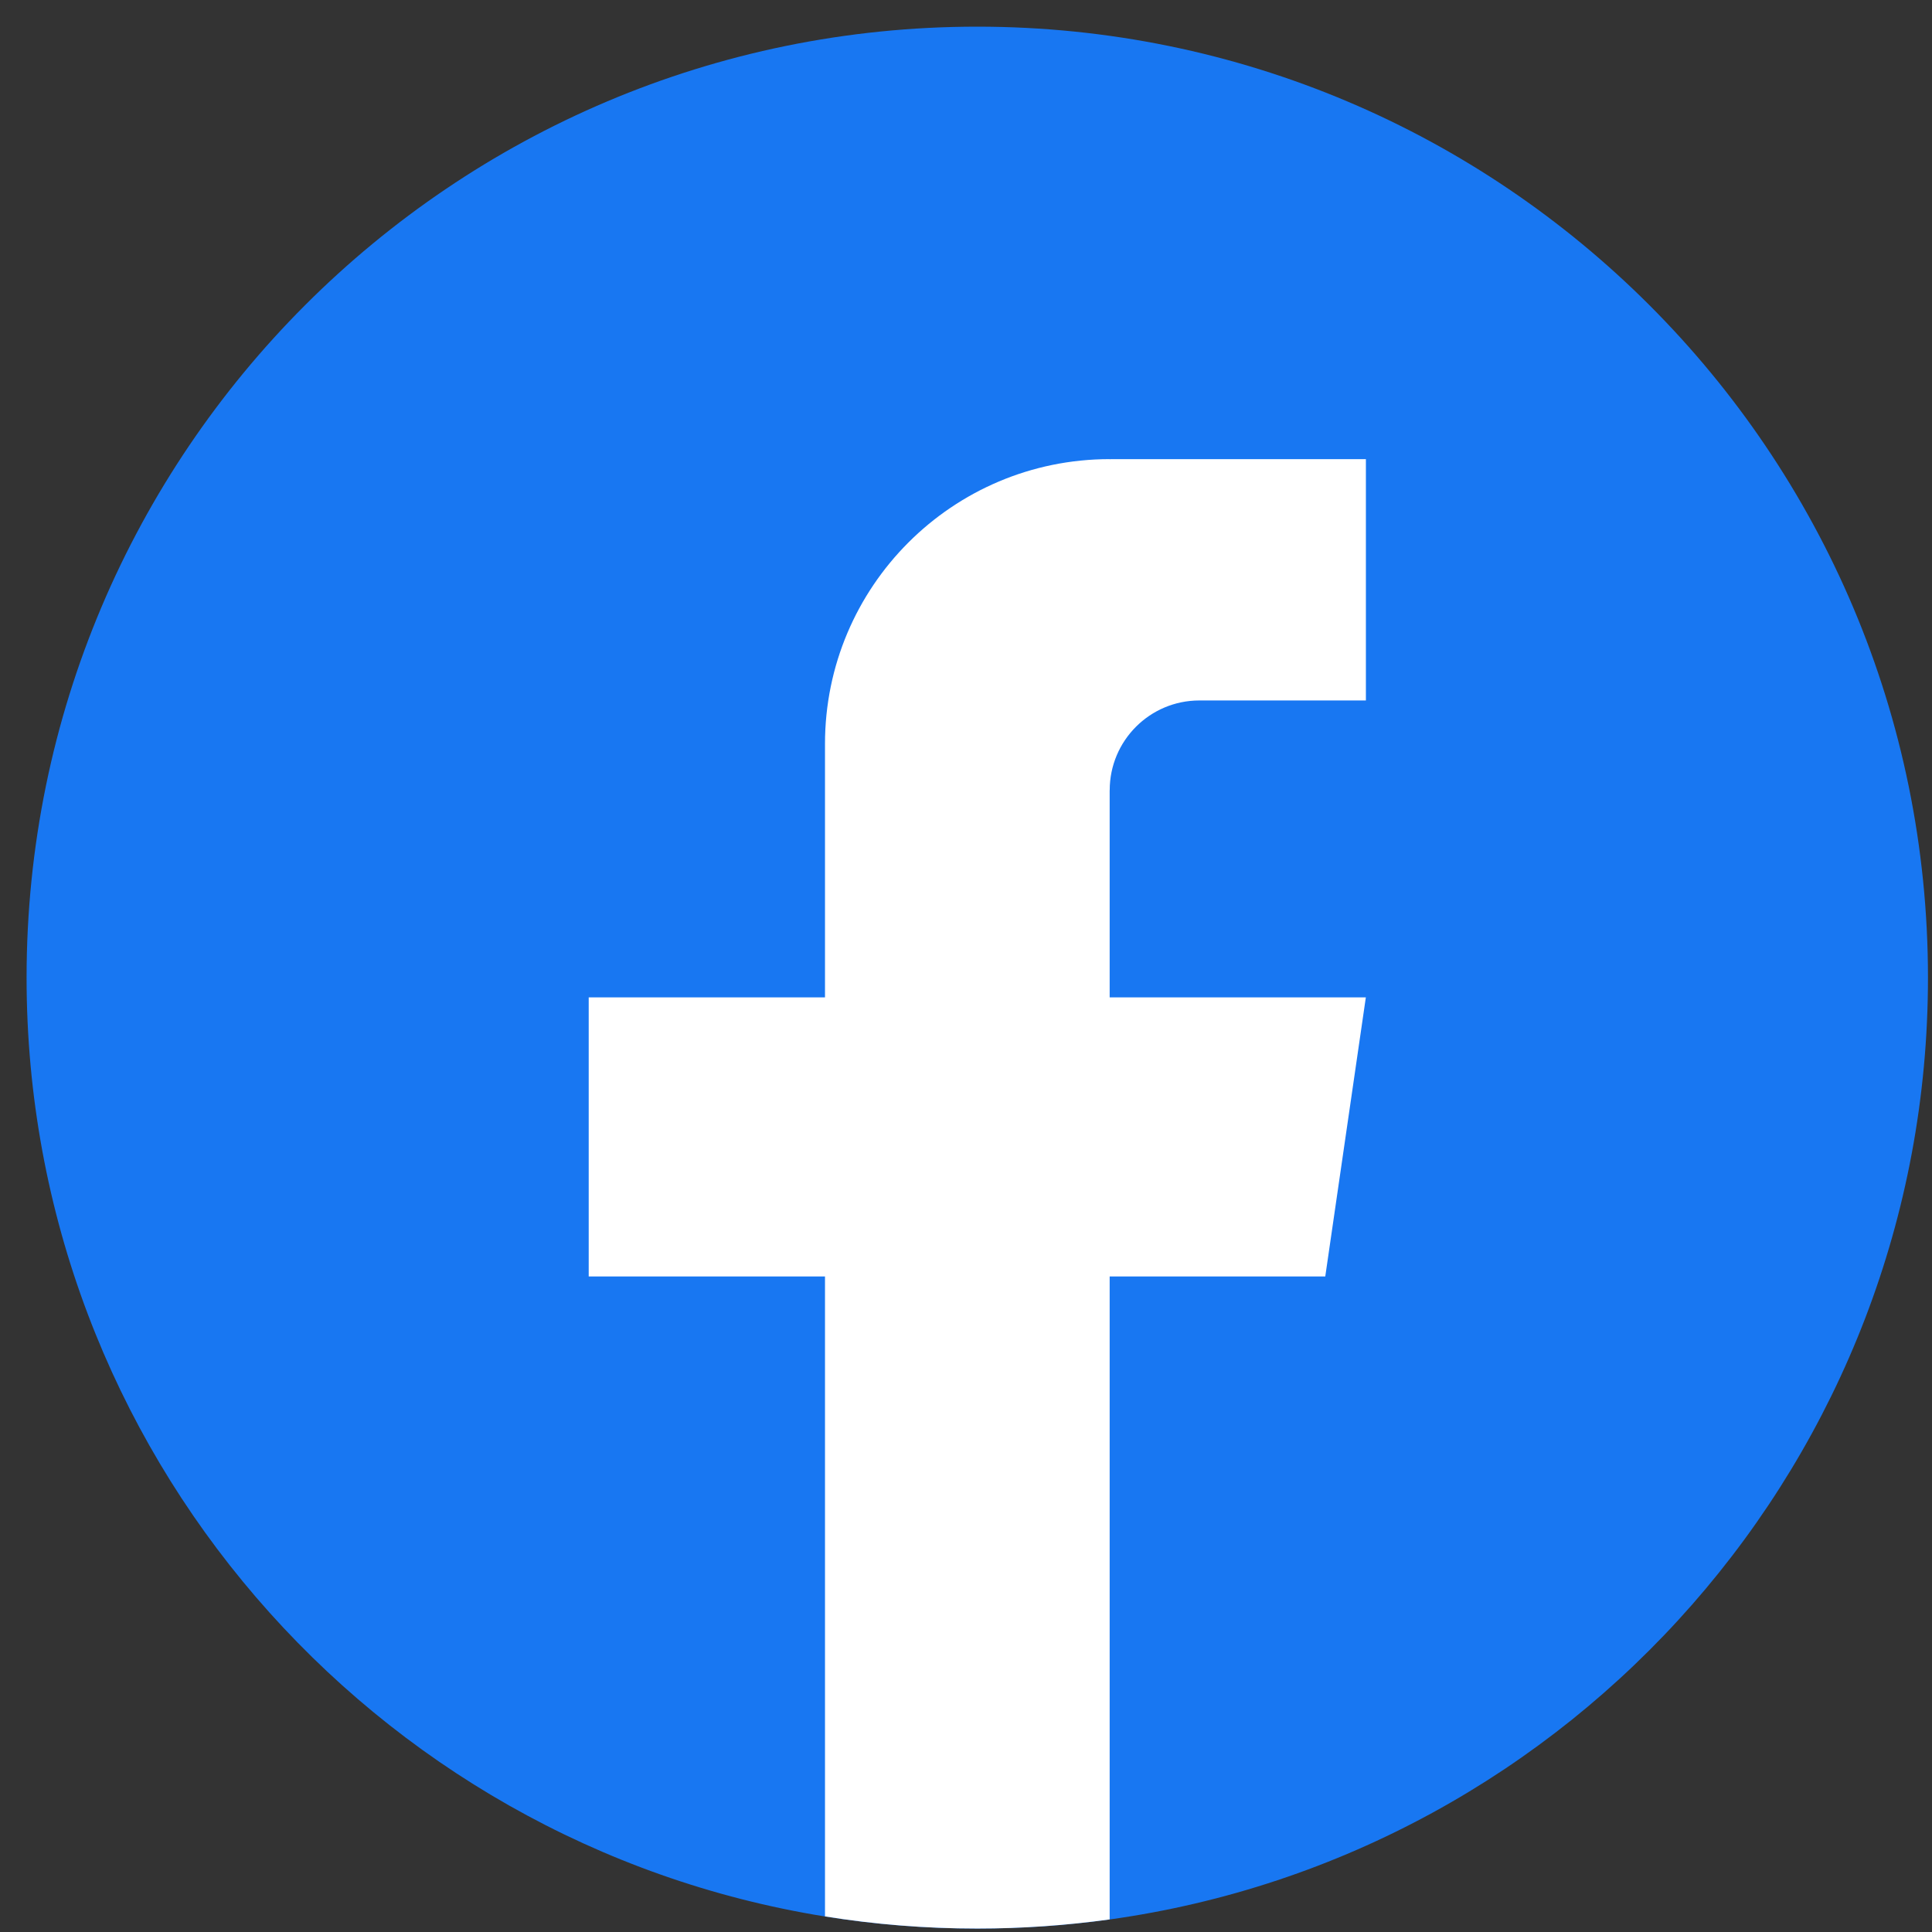 <svg width="70" height="70" viewBox="0 0 70 70" fill="none" xmlns="http://www.w3.org/2000/svg">
<rect x="0" y="0" width="70" height="70" fill="#333333" stroke="none"/>
<path d="M69.854 35.423C69.854 52.825 56.958 67.212 40.205 69.546C38.639 69.764 37.036 69.877 35.41 69.877C33.532 69.877 31.688 69.727 29.892 69.438C13.489 66.796 0.963 52.572 0.963 35.423C0.963 16.393 16.386 0.966 35.407 0.966C54.428 0.966 69.854 16.393 69.854 35.423Z" fill="#1877F2"/>
<path d="M40.205 28.631V36.137H49.487L48.017 46.248H40.205V69.544C38.638 69.761 37.035 69.875 35.409 69.875C33.531 69.875 31.687 69.725 29.891 69.435V46.248H21.33V36.137H29.891V26.953C29.891 21.256 34.508 16.635 40.207 16.635V16.64C40.224 16.64 40.238 16.635 40.255 16.635H49.489V25.379H43.456C41.662 25.379 40.207 26.835 40.207 28.629L40.205 28.631Z" fill="white"/>
</svg>
